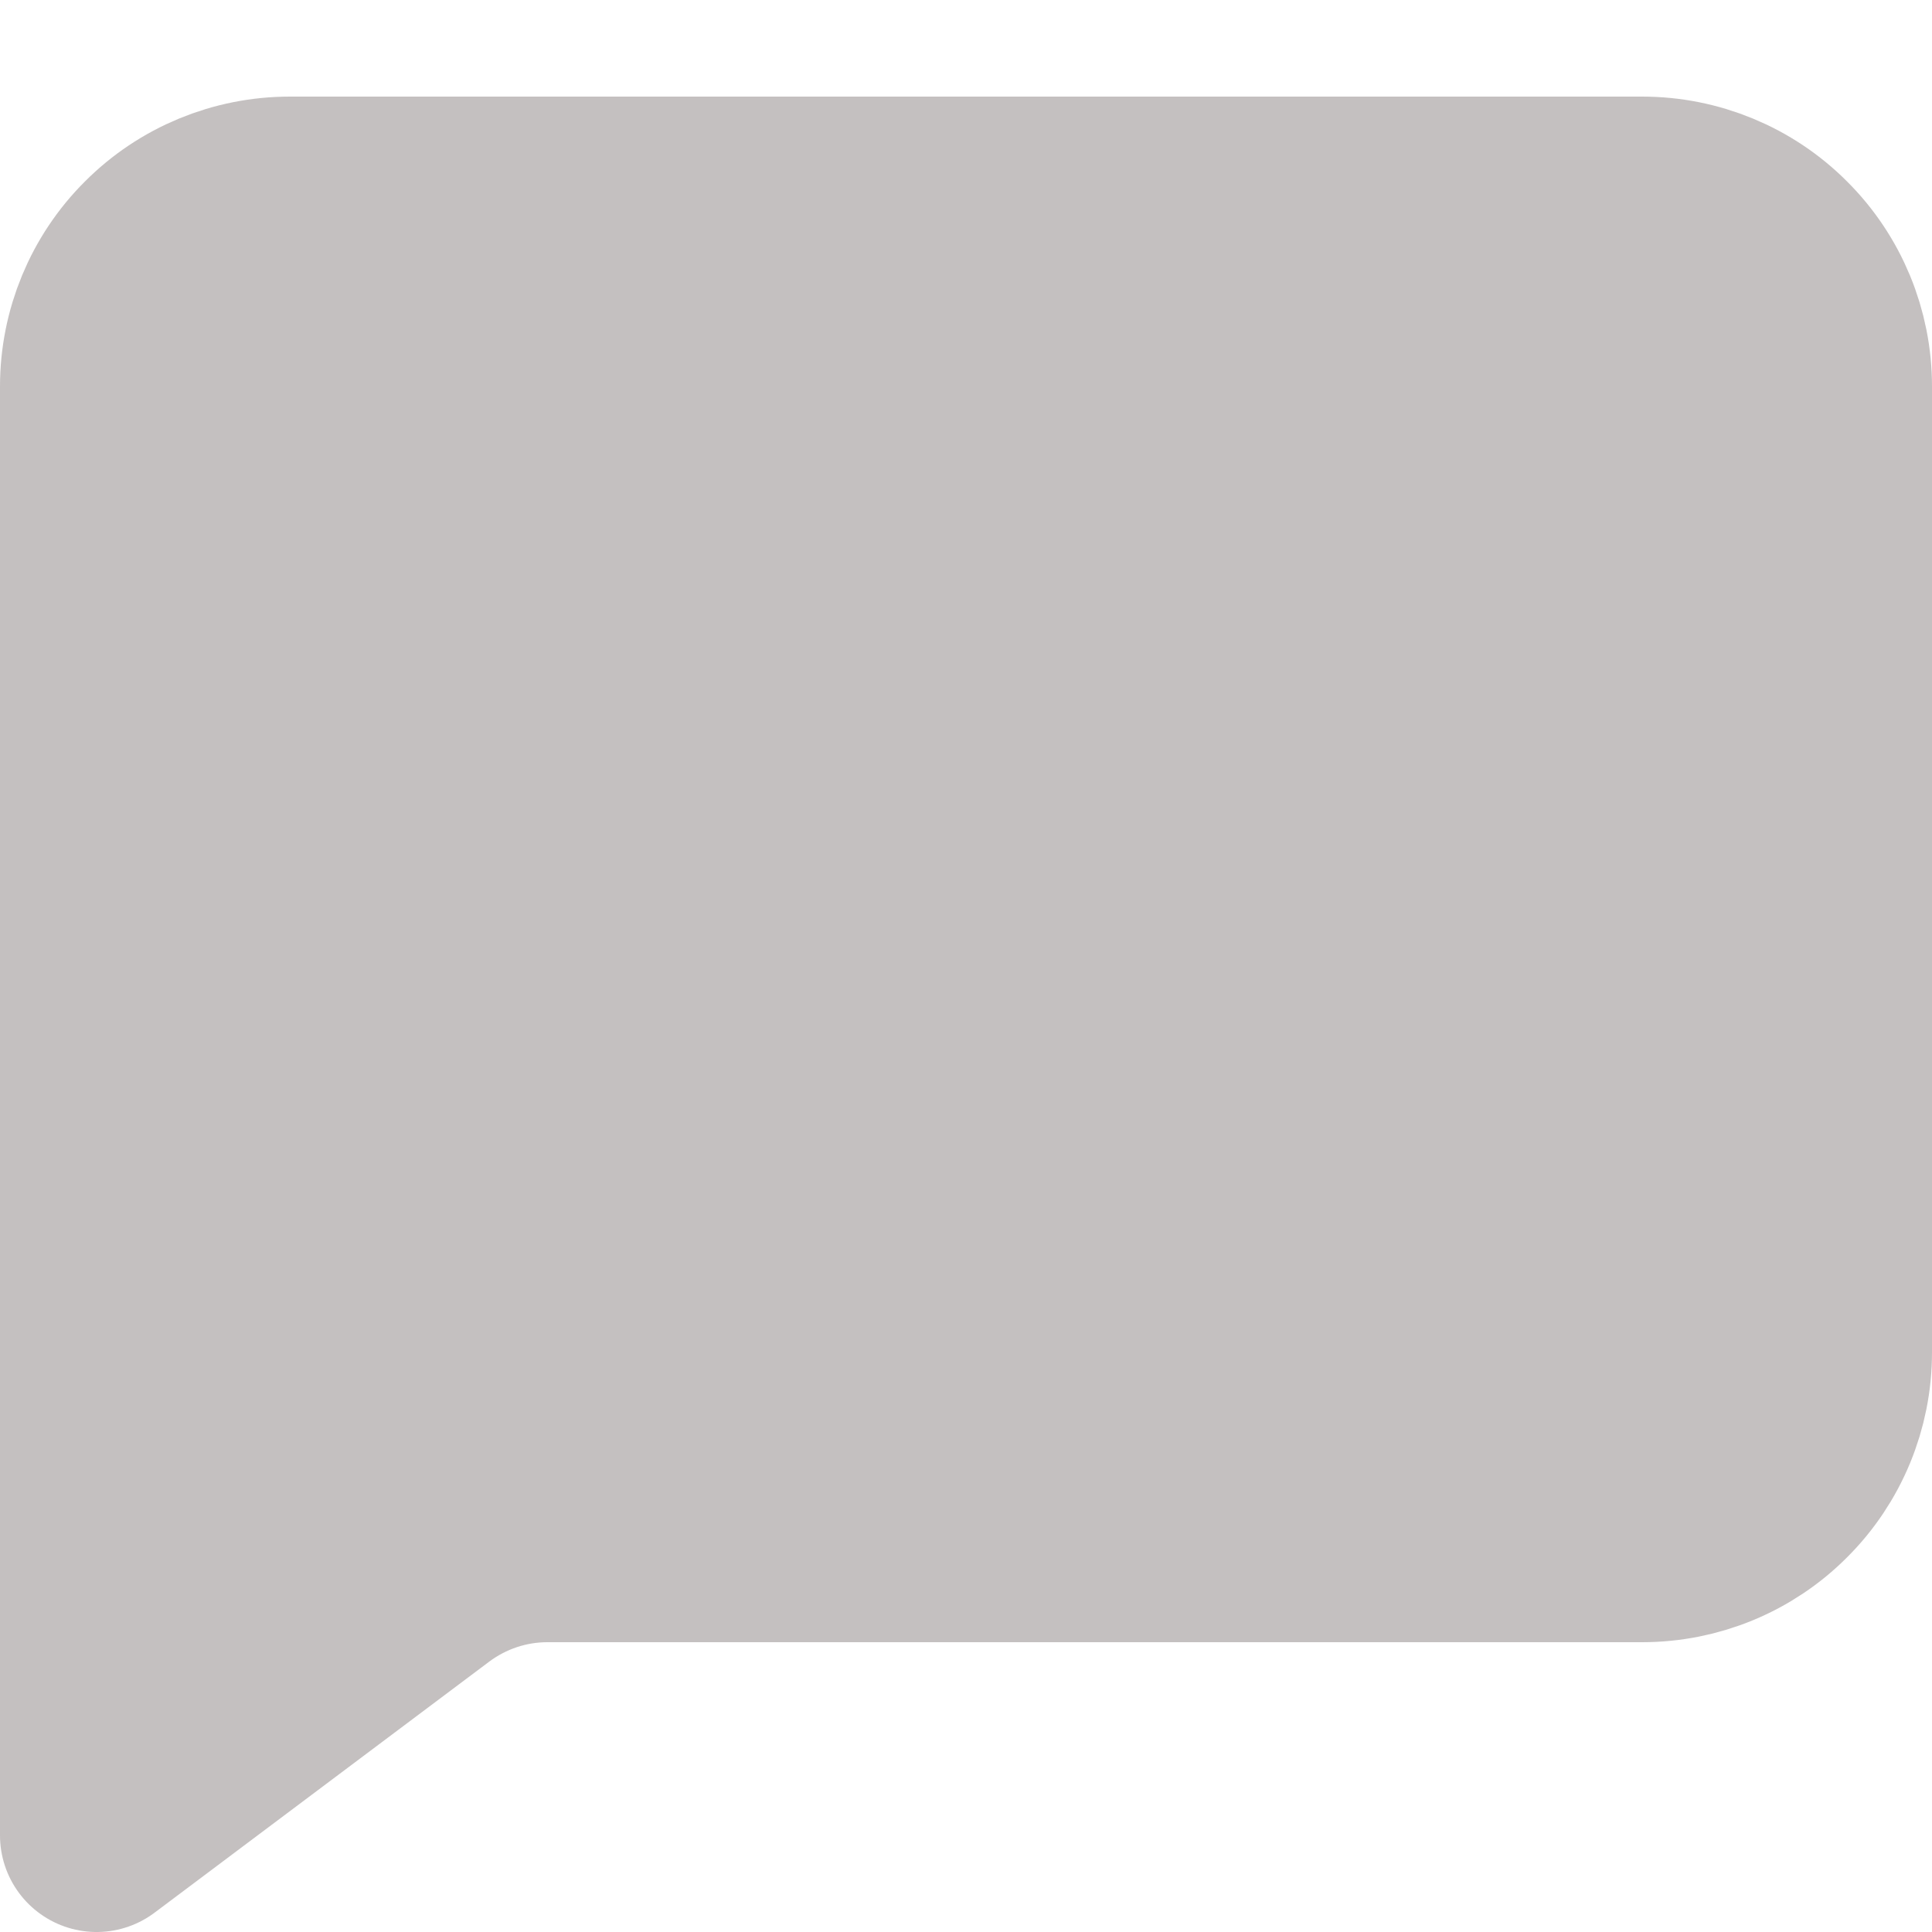 <svg width="10" height="10" viewBox="0 0 10 10" fill="none" xmlns="http://www.w3.org/2000/svg">
<path d="M8.5 1H1.5C1.235 1 0.98 1.105 0.793 1.293C0.605 1.48 0.5 1.735 0.5 2V9.5L2.233 8.2C2.407 8.07 2.617 8 2.833 8H8.5C8.765 8 9.02 7.895 9.207 7.707C9.395 7.52 9.5 7.265 9.5 7V2C9.5 1.735 9.395 1.48 9.207 1.293C9.02 1.105 8.765 1 8.5 1Z" fill="#C4C0C0" stroke="#C4C0C0" stroke-linecap="round" stroke-linejoin="round"/>
</svg>
